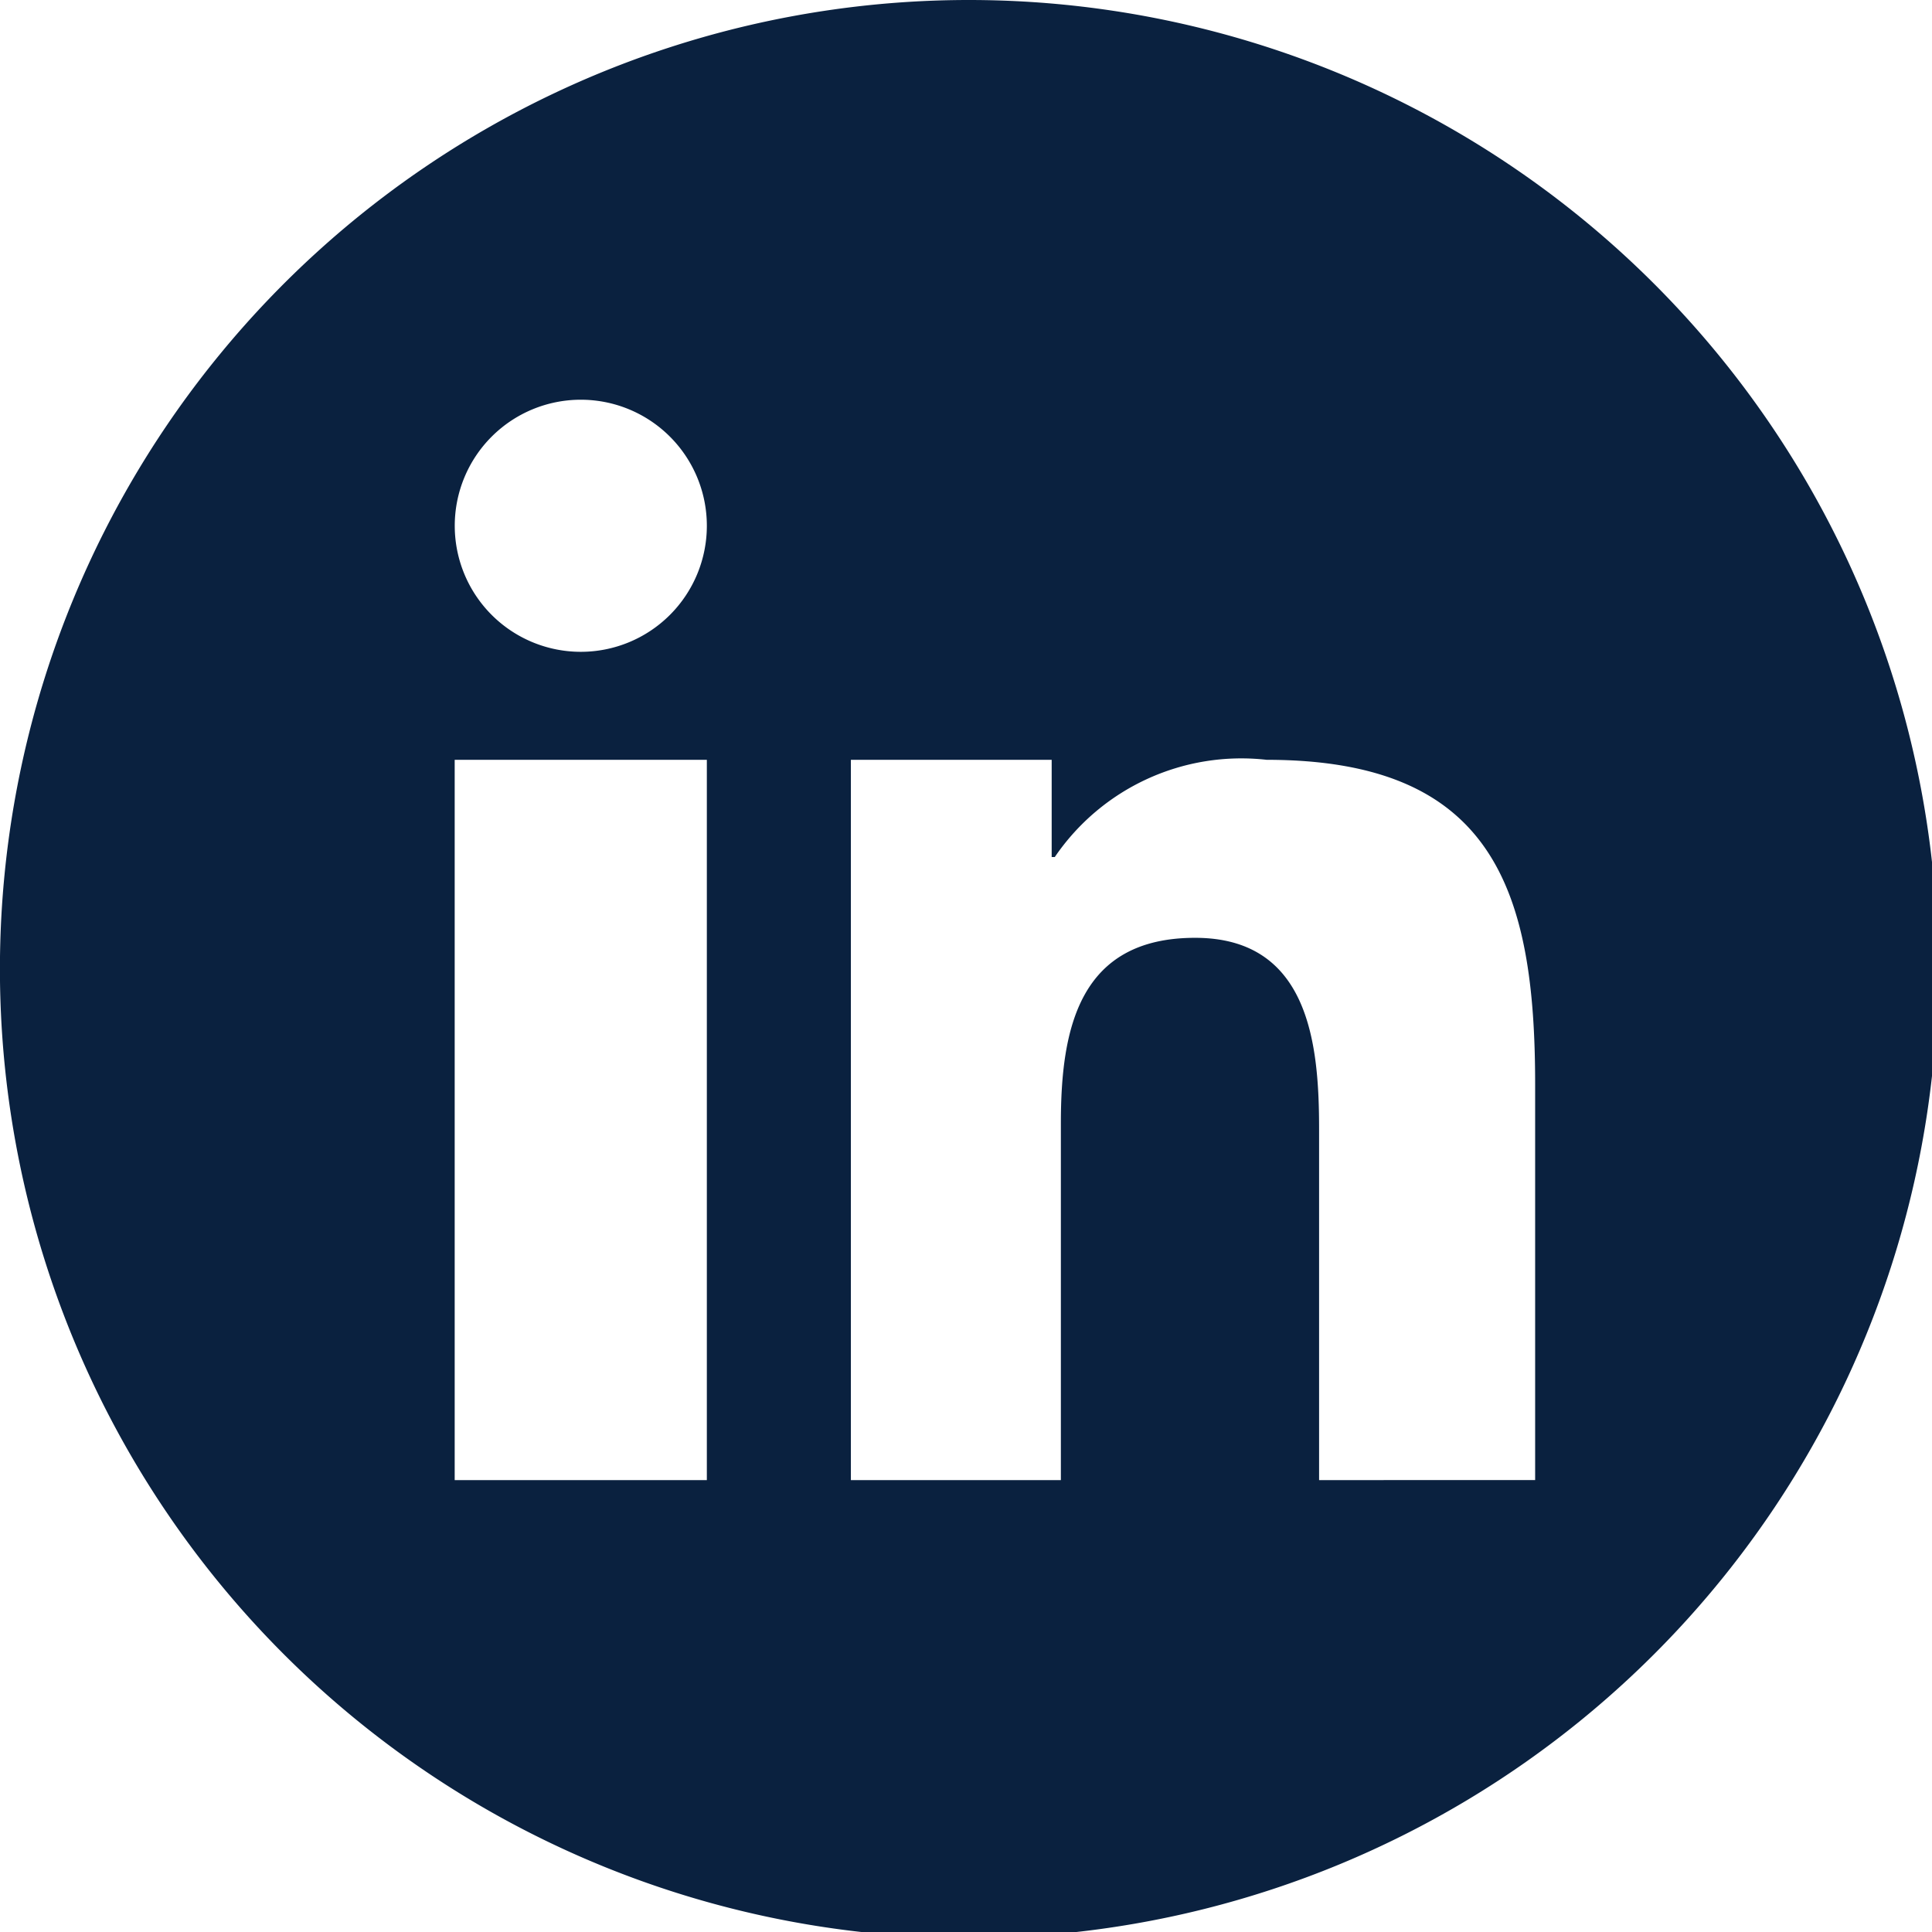 <svg id="Group_153" data-name="Group 153" xmlns="http://www.w3.org/2000/svg" xmlns:xlink="http://www.w3.org/1999/xlink" width="29" height="29" viewBox="0 0 29 29">
  <defs>
    <clipPath id="clip-path">
      <rect id="Rectangle_125" data-name="Rectangle 125" width="29" height="29" fill="#0a213f"/>
    </clipPath>
  </defs>
  <g id="Group_153-2" data-name="Group 153" clip-path="url(#clip-path)">
    <path id="Path_152" data-name="Path 152" d="M14.545,0A14.545,14.545,0,1,0,29.089,14.545,14.545,14.545,0,0,0,14.545,0M10.61,22.217H6.825V11.405H10.61ZM8.719,9.784h0A1.892,1.892,0,1,1,10.61,7.892,1.892,1.892,0,0,1,8.717,9.784M19.8,22.217V16.949c0-1.257-.14-2.872-1.861-2.872-1.745,0-2.015,1.369-2.015,2.781v5.359H12.772V11.405h3.014v1.459h.047a3.388,3.388,0,0,1,3.18-1.459c3.4,0,4.03,1.953,4.03,4.868v5.943Z" fill="#0a213f"/>
  </g>
</svg>
